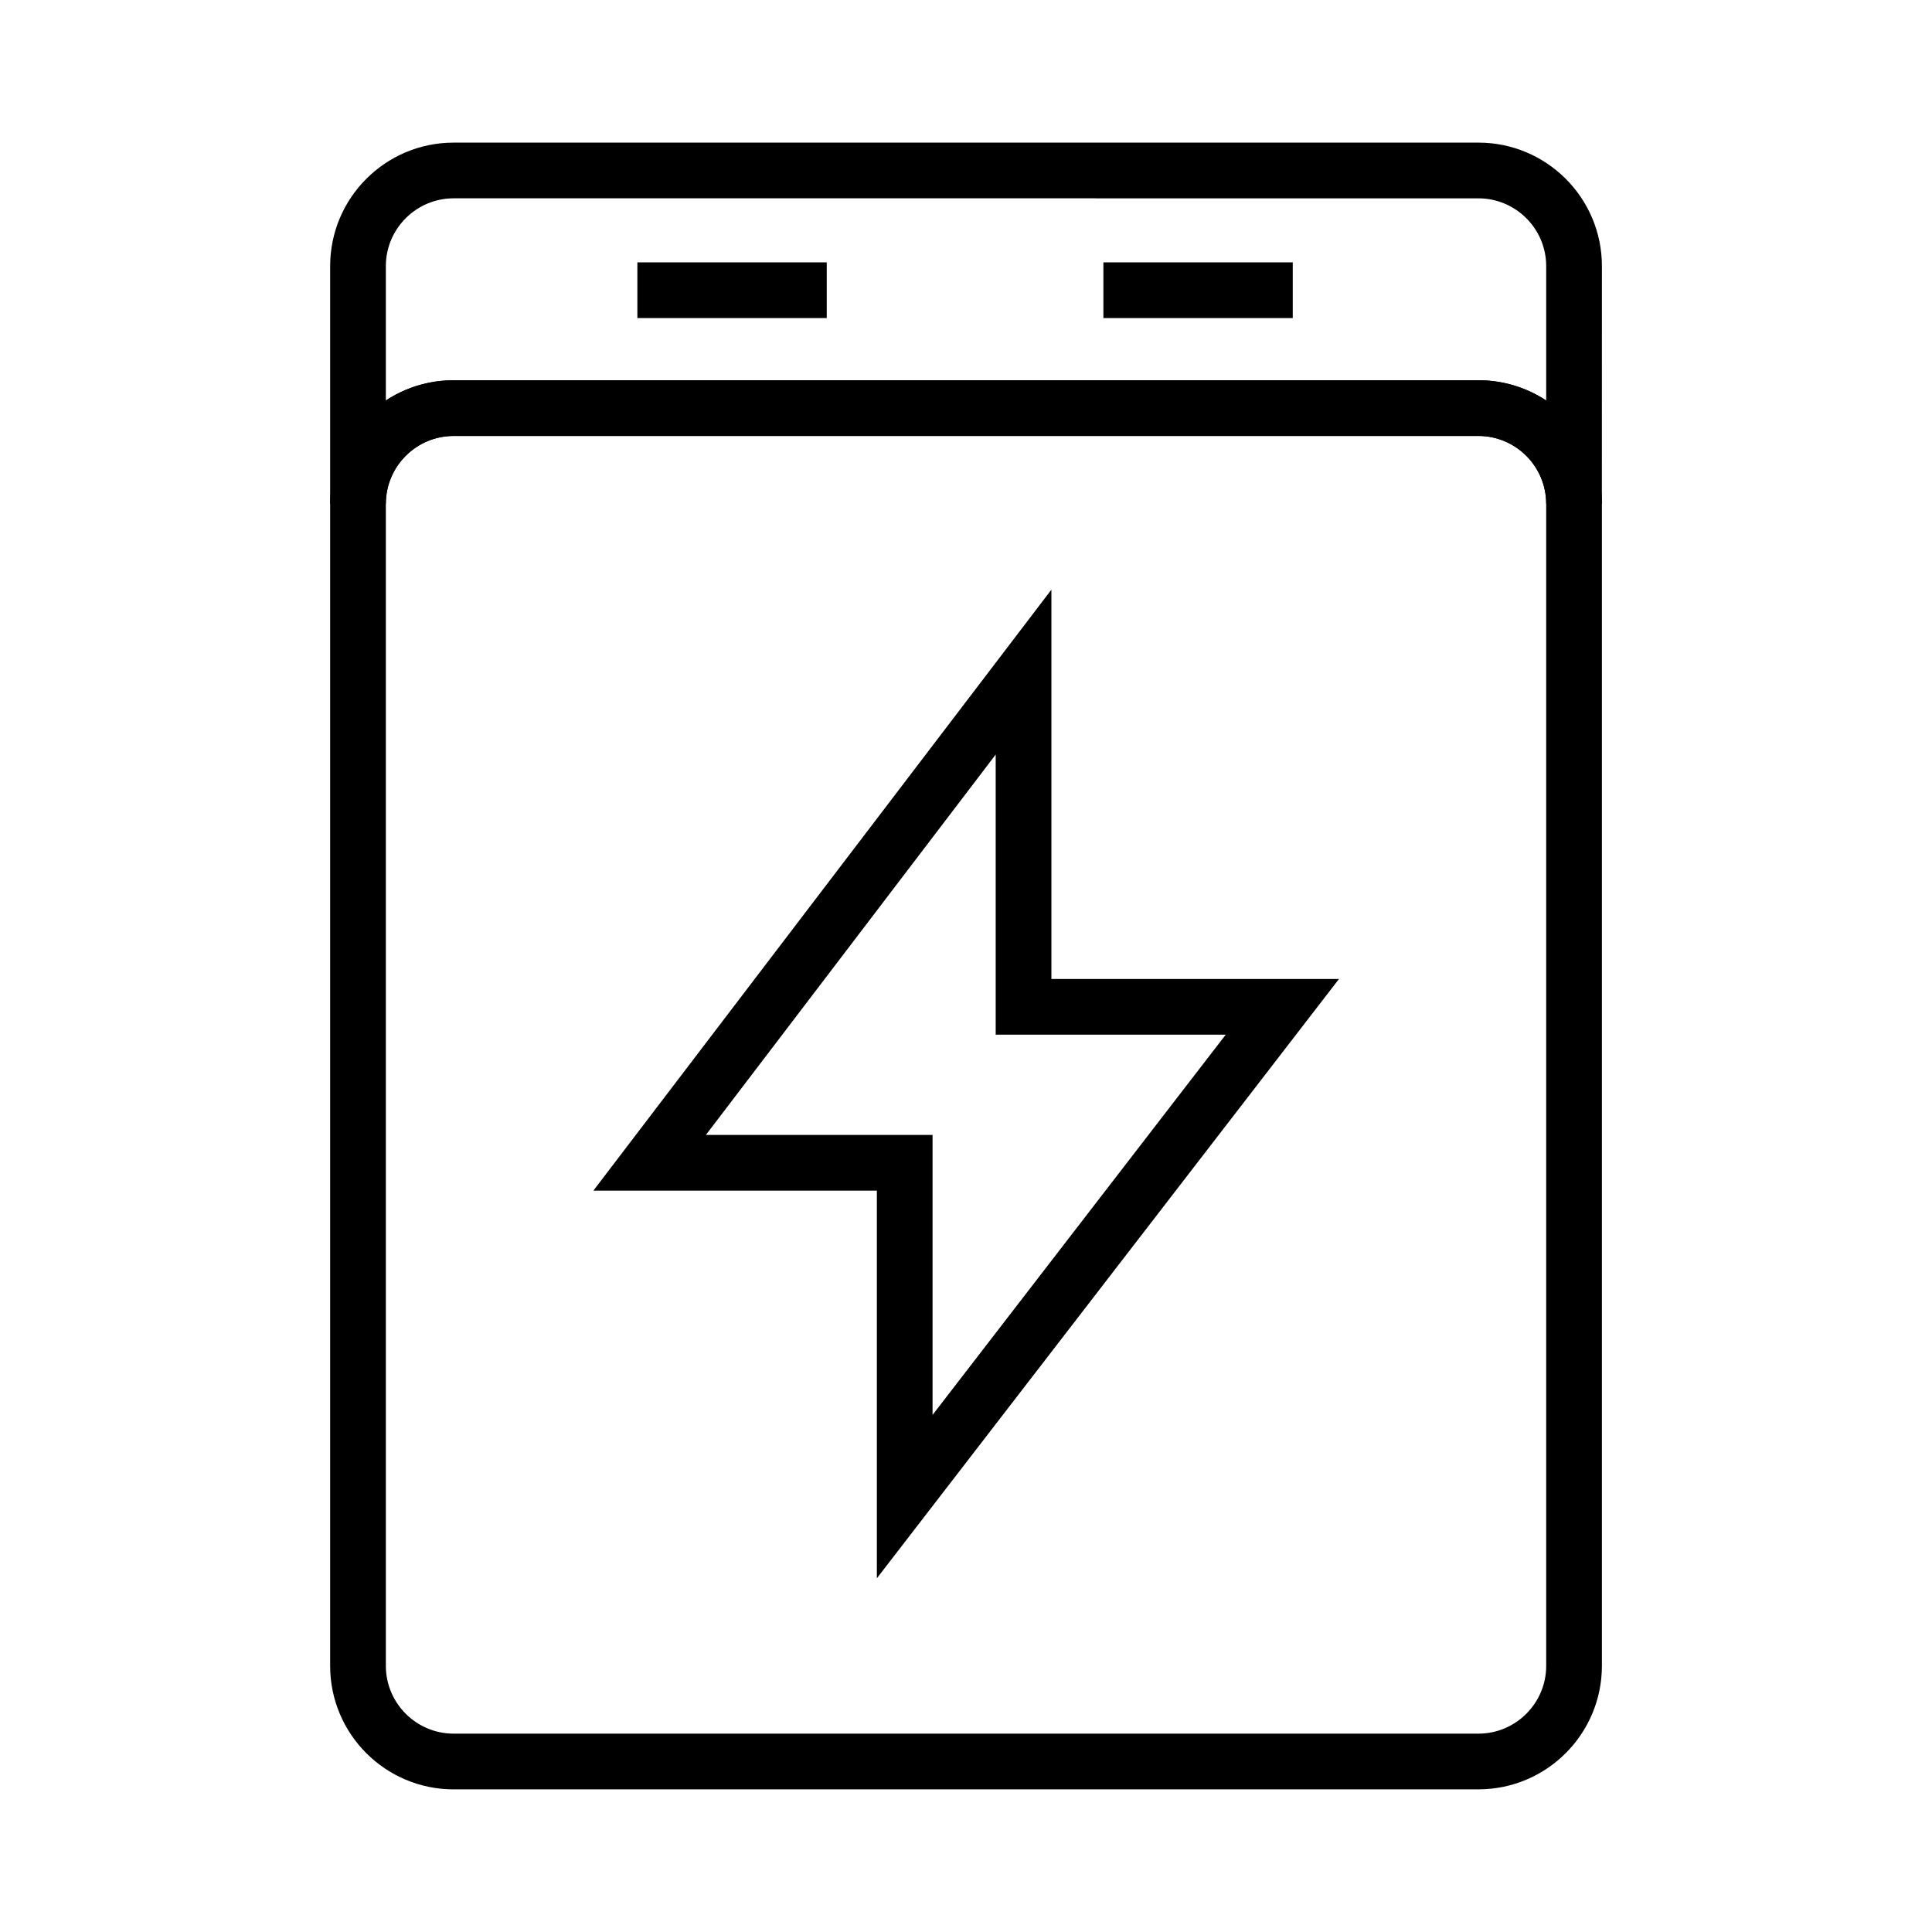 <?xml version="1.0" encoding="UTF-8"?>
<!-- Uploaded to: SVG Repo, www.svgrepo.com, Generator: SVG Repo Mixer Tools -->
<svg fill="#000000" width="800px" height="800px" version="1.1" viewBox="144 144 512 512" xmlns="http://www.w3.org/2000/svg">
 <g>
  <path d="m376.38 562.26v-102.73h-75.129l121.38-159.26v103.17h76.211zm-45.312-117.49h60.07v74.195l77.688-100.76h-60.957v-74.242z"/>
  <path d="m535.79 618.2h-271.58c-18.055 0-32.719-14.66-32.719-32.719v-308c0-18.055 14.66-32.719 32.719-32.719h271.59c18.055 0 32.719 14.66 32.719 32.719v307.99c-0.004 18.059-14.664 32.723-32.723 32.723zm-271.58-358.67c-9.891 0-17.957 8.07-17.957 17.957v307.99c0 9.891 8.07 17.957 17.957 17.957h271.59c9.891 0 17.957-8.07 17.957-17.957v-307.99c0-9.891-8.07-17.957-17.957-17.957z"/>
  <path d="m568.51 277.49h-14.762c0-9.891-8.07-17.957-17.957-17.957h-271.58c-9.891 0-17.957 8.07-17.957 17.957h-14.762v-62.973c0-18.055 14.66-32.719 32.719-32.719h271.59c18.055 0 32.719 14.66 32.719 32.719zm-304.3-32.715h271.59c6.641 0 12.793 1.969 17.957 5.363v-35.621c0-9.891-8.07-17.957-17.957-17.957l-271.59-0.004c-9.891 0-17.957 8.07-17.957 17.957v35.621c5.164-3.394 11.312-5.359 17.957-5.359z"/>
  <path d="m312.91 213.53h50.184v14.762h-50.184z"/>
  <path d="m436.41 213.53h50.184v14.762h-50.184z"/>
 </g>
</svg>